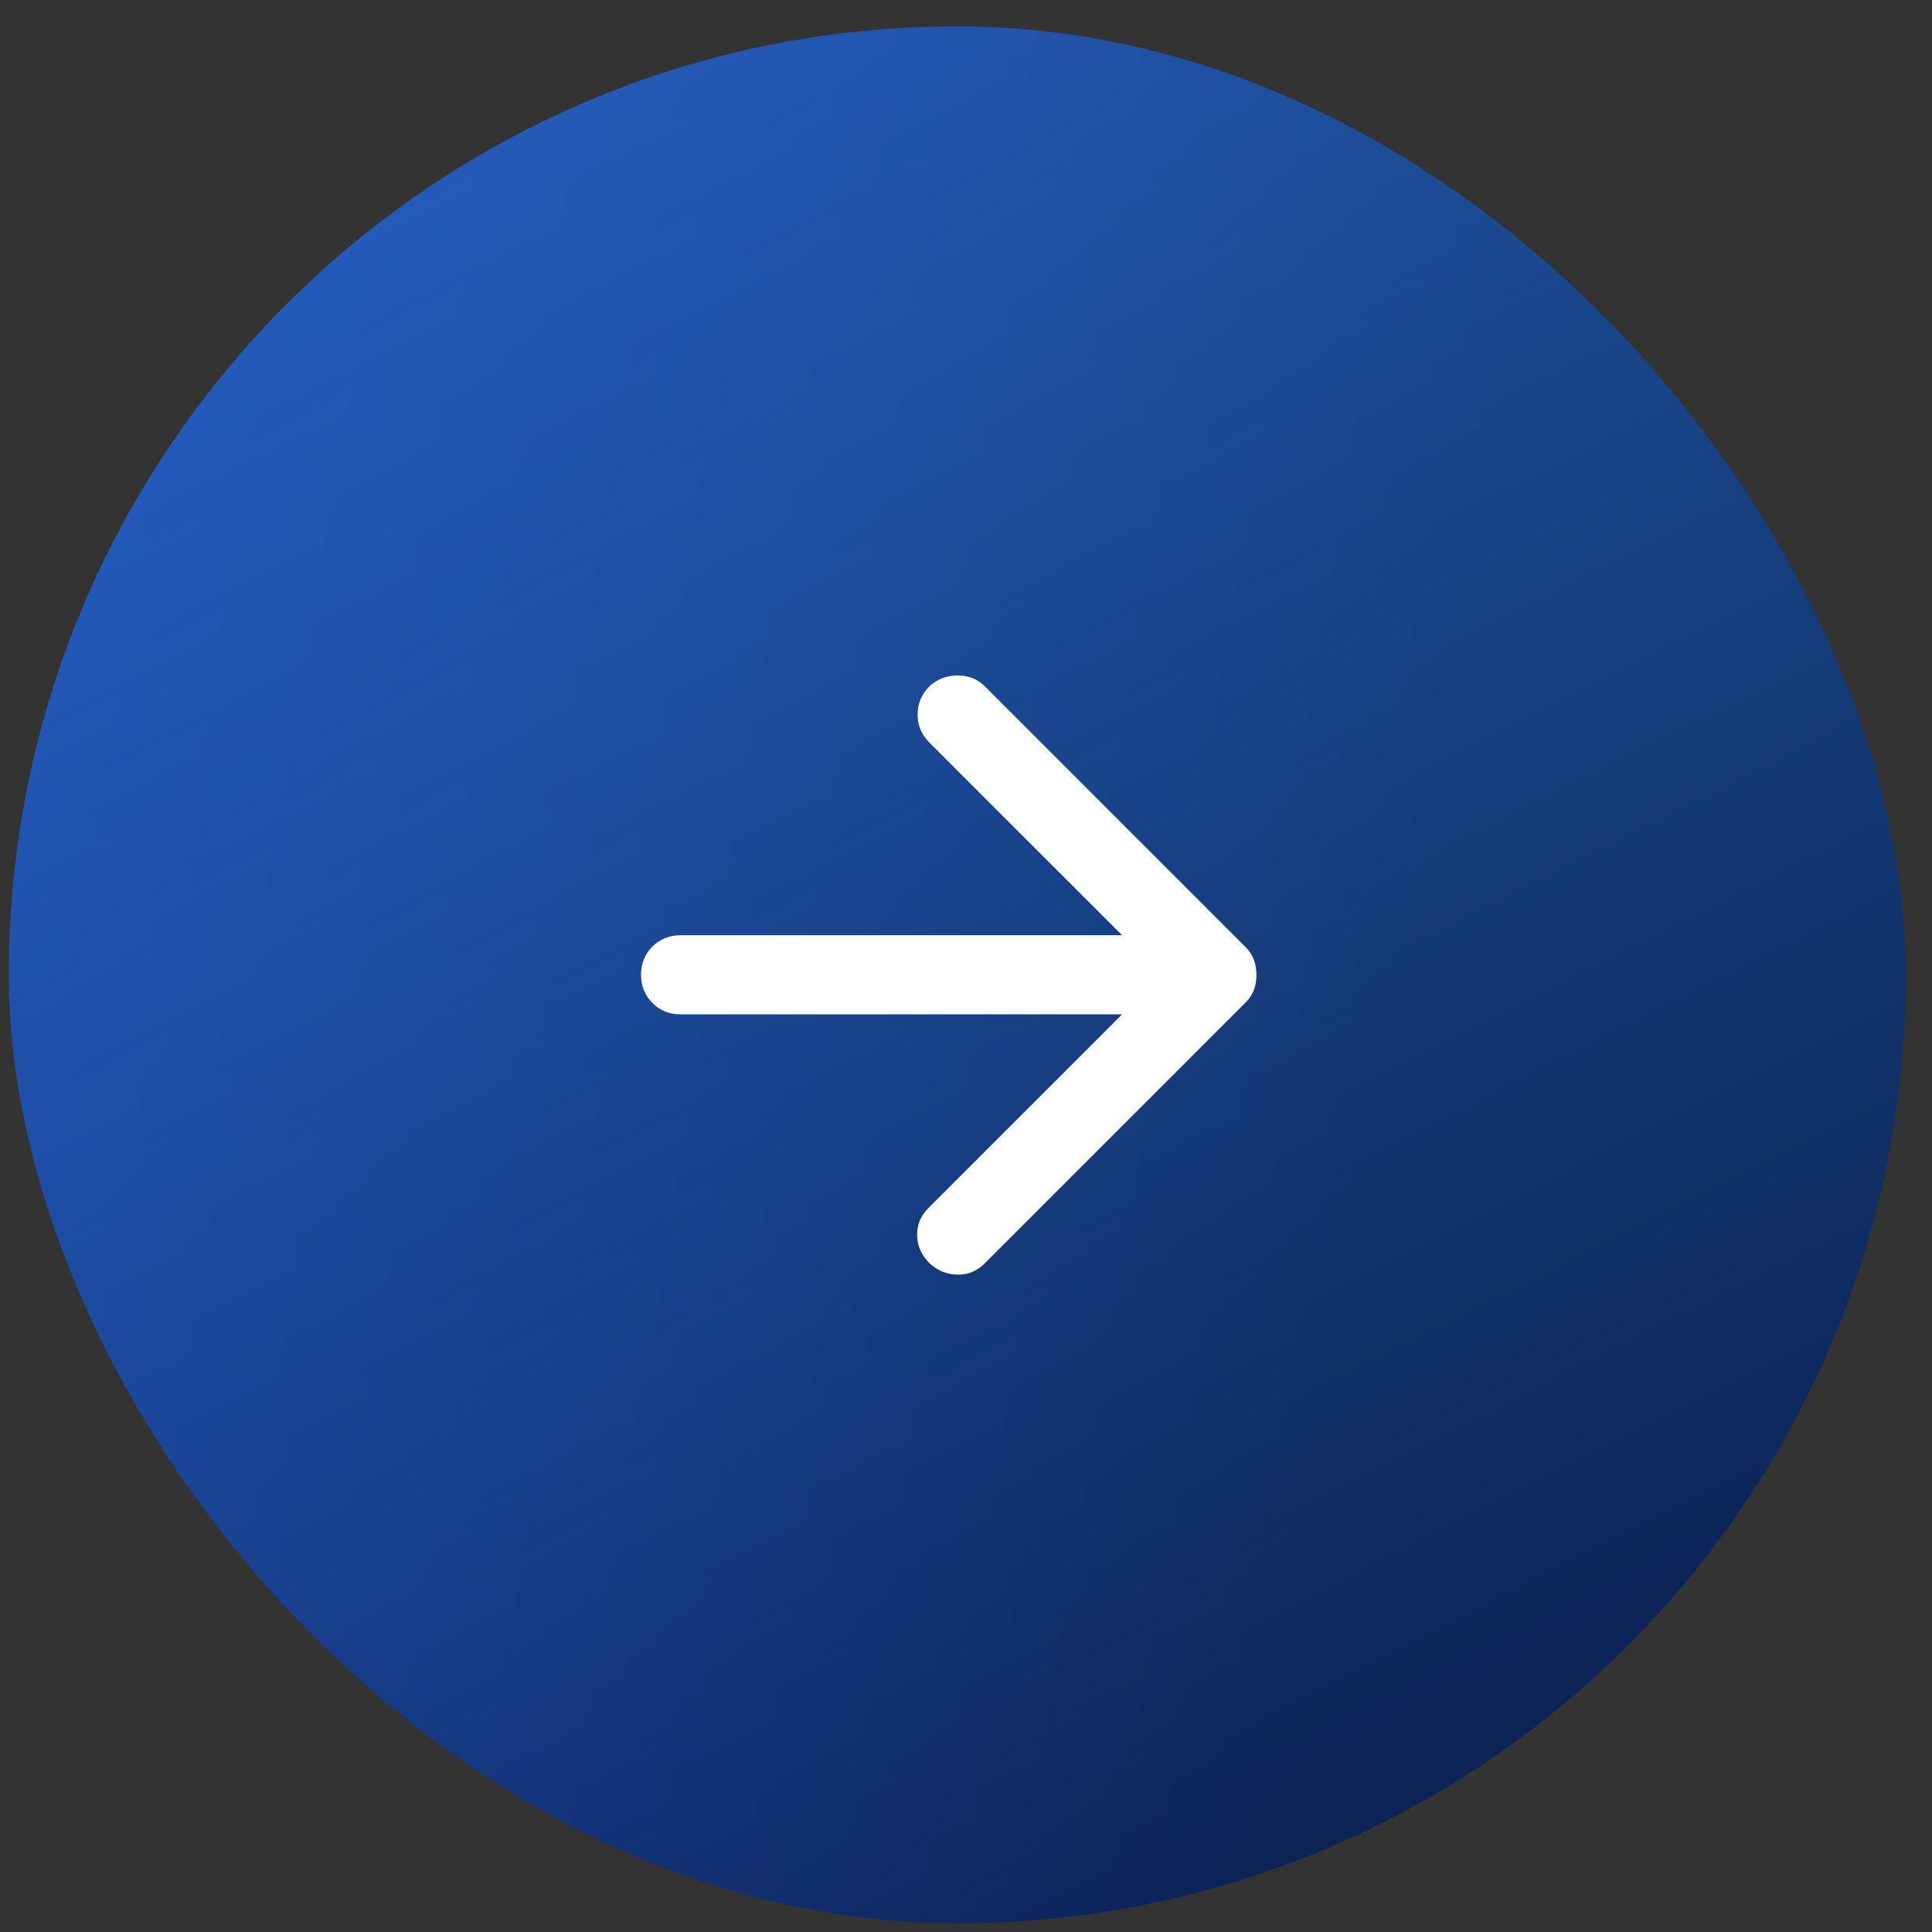 <?xml version="1.0" encoding="UTF-8"?> <svg xmlns="http://www.w3.org/2000/svg" width="44" height="44" viewBox="0 0 44 44" fill="none"><rect x="0" y="0" width="44" height="44" fill="#333333" stroke="none"/><rect x="0.2" y="0.6" width="43.2" height="43.2" rx="21.6" fill="url(#paint0_linear_114_236)"></rect><rect x="0.2" y="0.6" width="43.2" height="43.2" rx="21.6" fill="url(#paint1_linear_114_236)"></rect><path d="M25.556 23.1L21.146 27.51C20.966 27.69 20.88 27.9 20.887 28.14C20.894 28.38 20.988 28.59 21.169 28.77C21.349 28.935 21.559 29.022 21.799 29.029C22.039 29.037 22.249 28.951 22.429 28.77L28.369 22.83C28.459 22.74 28.523 22.643 28.56 22.538C28.598 22.433 28.616 22.32 28.615 22.2C28.614 22.08 28.595 21.968 28.558 21.863C28.522 21.758 28.458 21.66 28.368 21.57L22.428 15.63C22.263 15.465 22.056 15.383 21.808 15.383C21.561 15.383 21.347 15.465 21.168 15.63C20.988 15.81 20.898 16.024 20.898 16.272C20.898 16.52 20.988 16.733 21.168 16.913L25.556 21.3H15.499C15.244 21.3 15.03 21.387 14.857 21.559C14.684 21.732 14.598 21.946 14.599 22.2C14.599 22.455 14.686 22.669 14.858 22.842C15.03 23.015 15.244 23.102 15.499 23.1H25.556Z" fill="white"></path><defs><linearGradient id="paint0_linear_114_236" x1="44.281" y1="40.472" x2="-50.08" y2="24.727" gradientUnits="userSpaceOnUse"><stop offset="0.159" stop-color="#0B1D4F"></stop><stop offset="1" stop-color="#1E44CE"></stop></linearGradient><linearGradient id="paint1_linear_114_236" x1="-12.5" y1="-31.5" x2="27.5" y2="47.5" gradientUnits="userSpaceOnUse"><stop stop-color="#3E6EFF"></stop><stop offset="1" stop-color="#2C9FEB" stop-opacity="0"></stop></linearGradient></defs></svg> 
